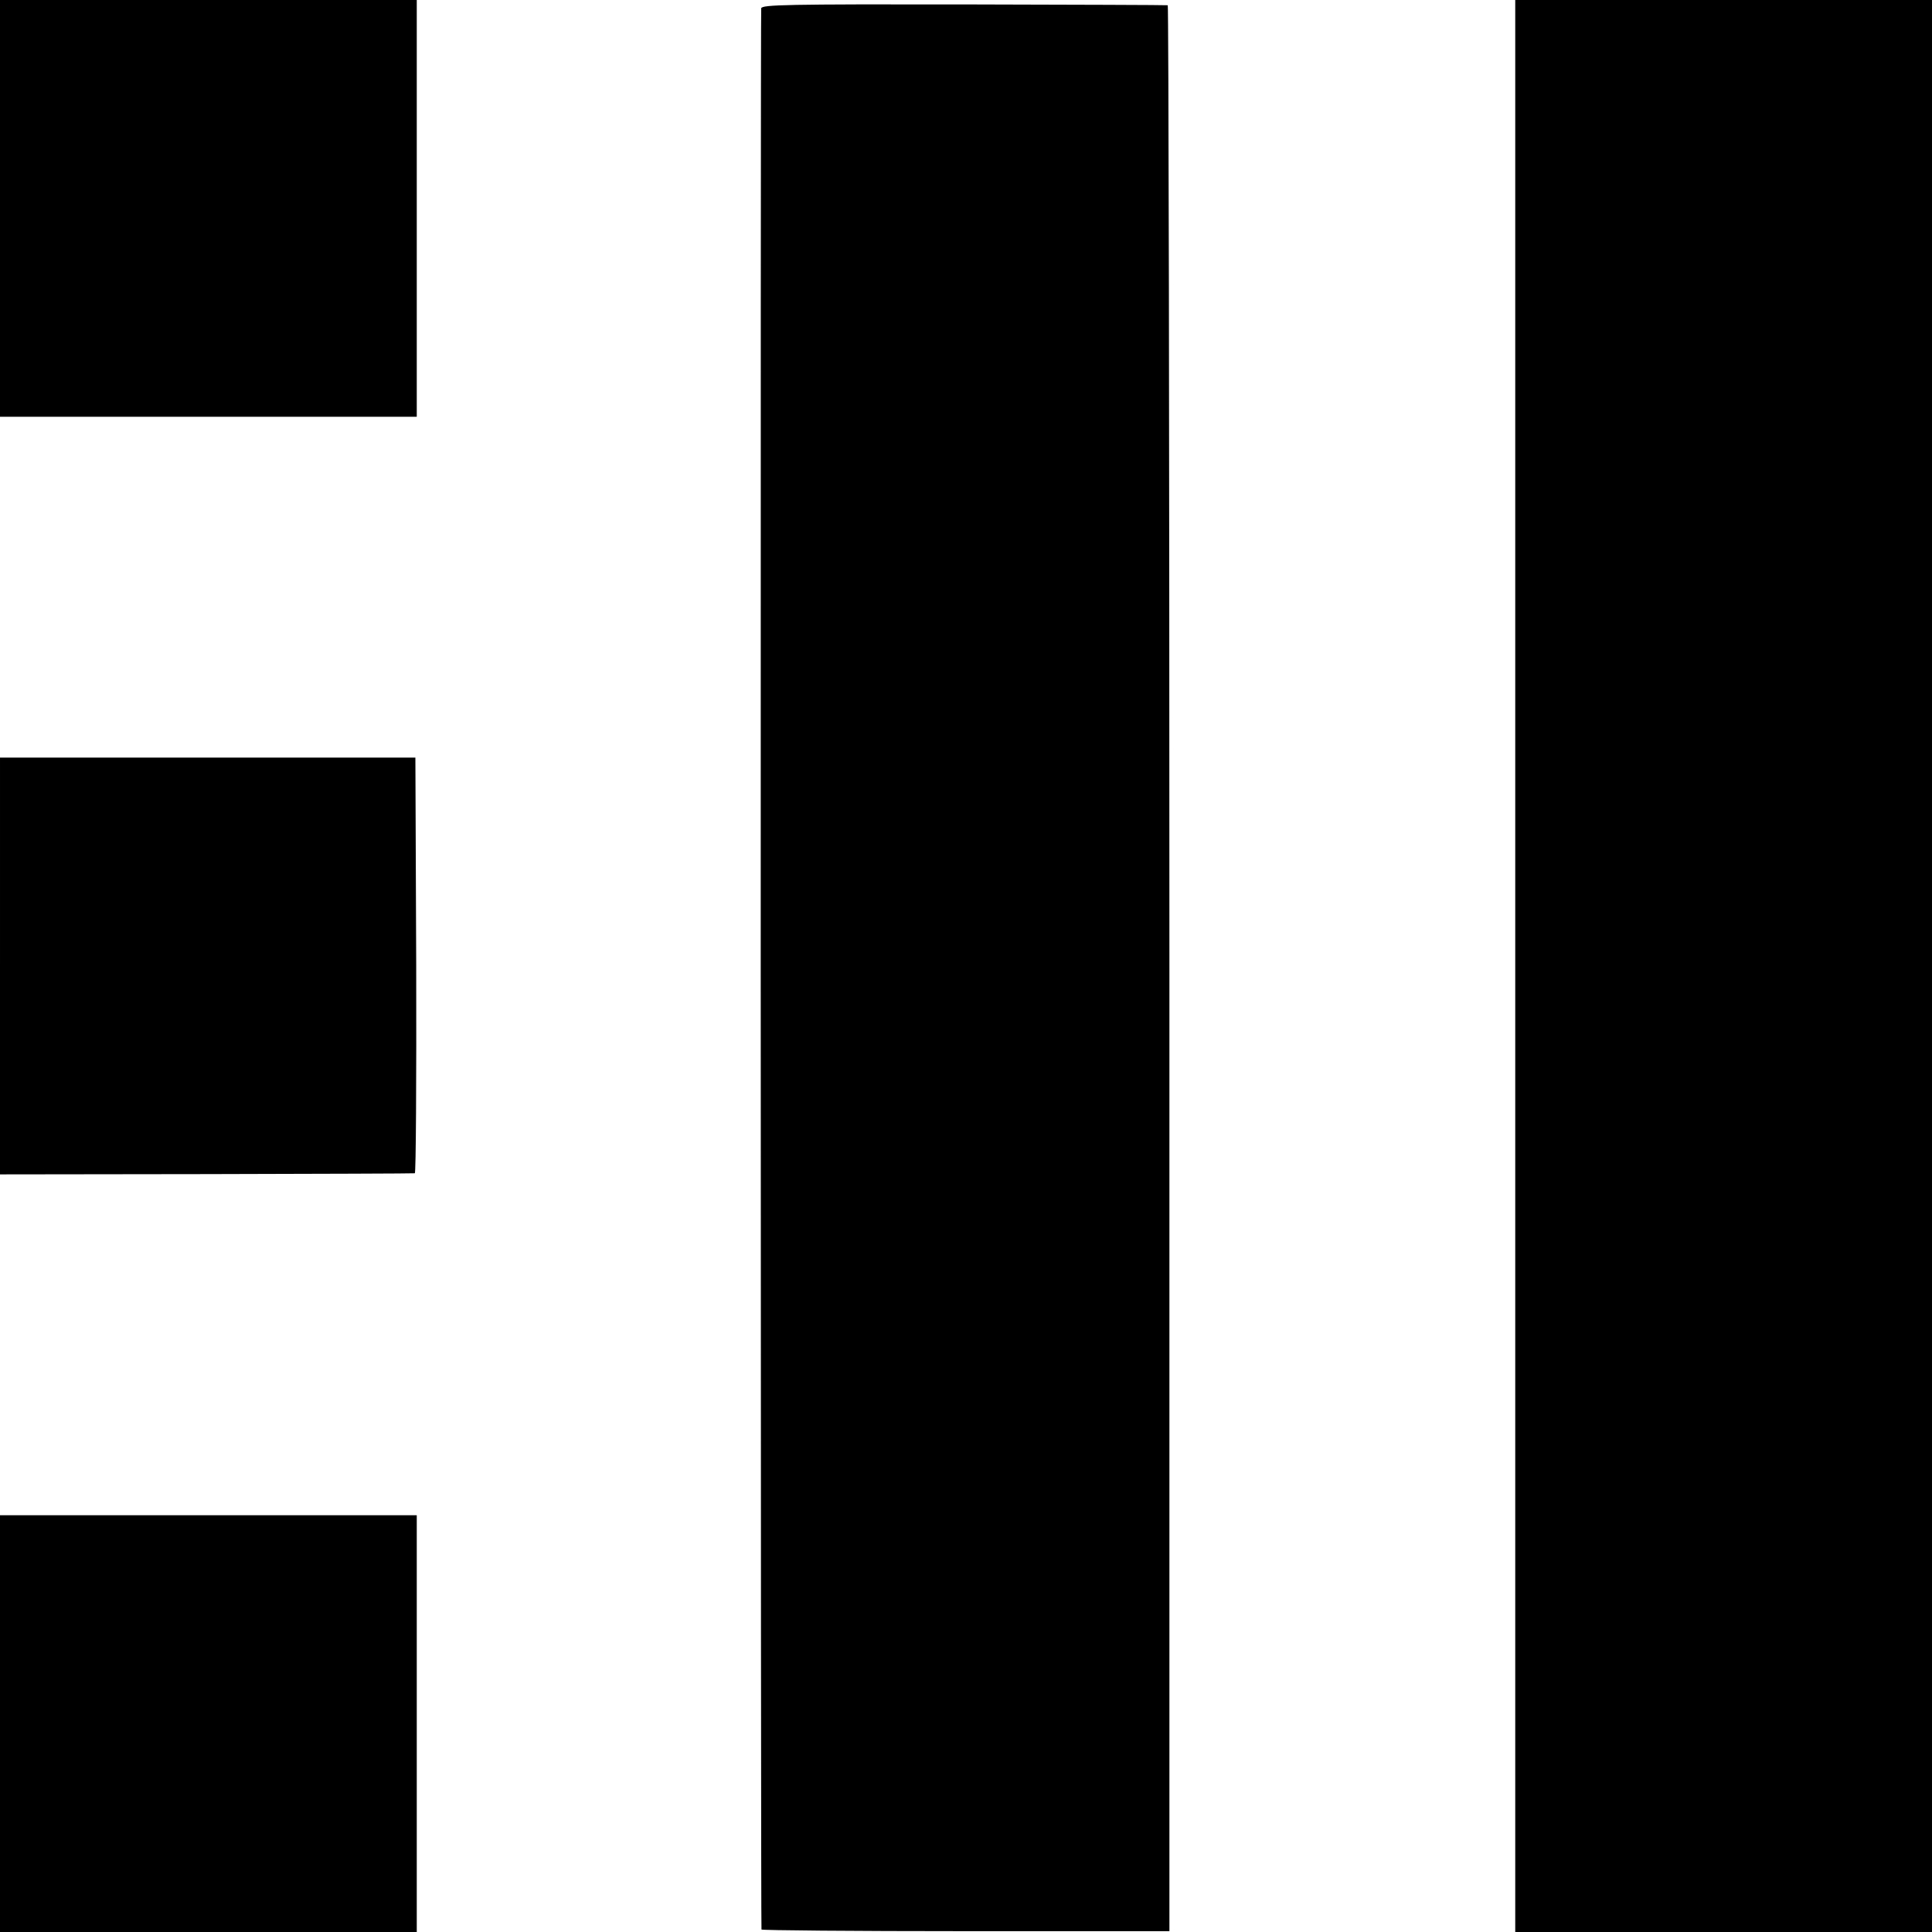 <?xml version="1.0" standalone="no"?>
<!DOCTYPE svg PUBLIC "-//W3C//DTD SVG 20010904//EN"
 "http://www.w3.org/TR/2001/REC-SVG-20010904/DTD/svg10.dtd">
<svg version="1.0" xmlns="http://www.w3.org/2000/svg"
 width="700pt" height="700pt" viewBox="0 0 700 700"
 preserveAspectRatio="xMidYMid meet">
<g transform="translate(0,700) scale(0.1,-0.1)"
fill="#000000" stroke="none">
<path d="M0 6245 l0 -755 755 0 755 0 0 755 0 755 -755 0 -755 0 0 -755z"/>
<path d="M5490 3500 l0 -3500 755 0 755 0 0 3500 0 3500 -755 0 -755 0 0
-3500z"/>
<path d="M2758 6970 c-3 -13 -2 -6944 1 -6961 1 -3 333 -6 739 -6 l739 0 0
3489 c0 1918 -3 3489 -6 3489 -3 1 -335 2 -738 3 -645 1 -732 -1 -735 -14z"/>
<path d="M0 3500 l0 -755 748 1 c411 1 750 2 755 3 4 0 6 340 5 753 l-3 753
-752 0 -753 0 0 -755z"/>
<path d="M0 755 l0 -755 755 0 755 0 0 755 0 755 -755 0 -755 0 0 -755z"/>
</g>
</svg>
